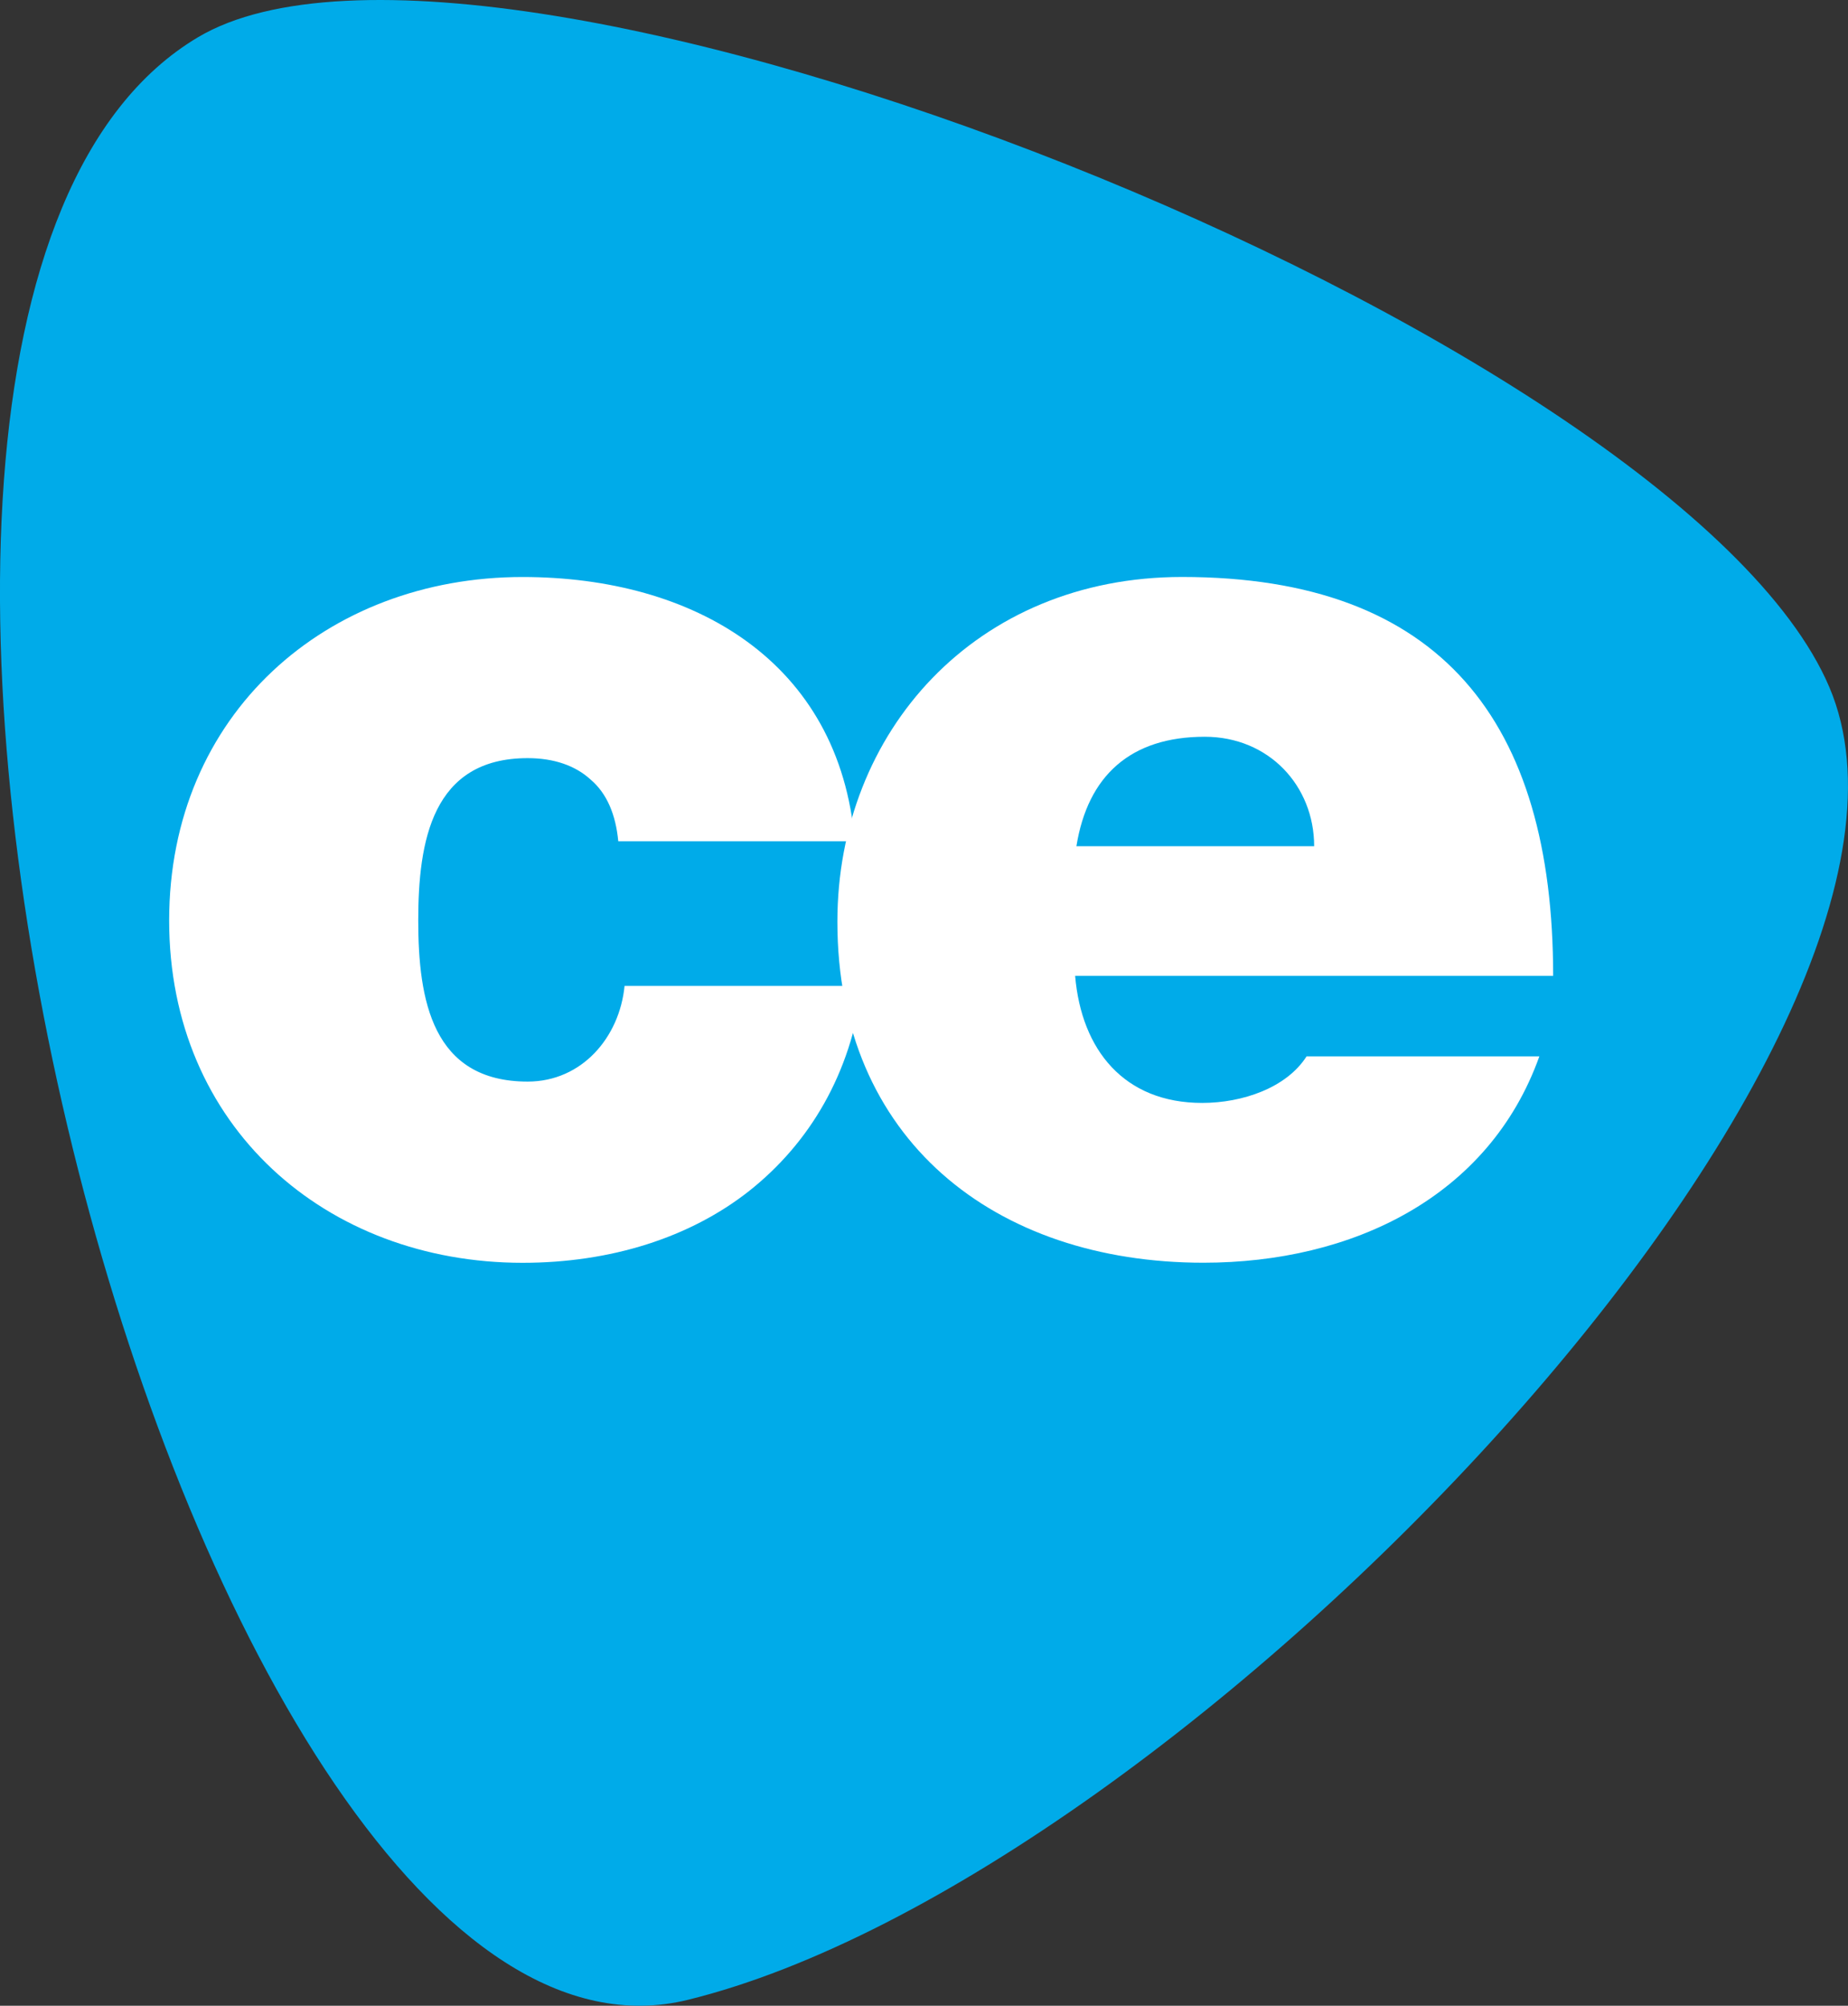 <?xml version="1.0" encoding="UTF-8"?><svg id="Calque_2" xmlns="http://www.w3.org/2000/svg" viewBox="0 0 416.79 452.24"><rect x="0" y="0" width="416.79" height="452.24" fill="#333333" stroke="none"/><defs><style>.cls-1{fill:#fff;}.cls-2{fill:#00abe9;}</style></defs><g id="Calque_1-2"><g><path class="cls-2" d="M44.65,8.4C110.46-30.73,378.64,75.14,412.58,154.93c33.94,79.79-145.41,268.4-257.4,295.97C43.2,478.46-62.71,72.24,44.65,8.4Z"/><path class="cls-1" d="M139.44,189.67c-.56-5.96-2.55-10.78-6.24-13.9-3.4-3.12-8.23-4.83-14.19-4.83-21.56,0-24.68,18.73-24.68,36.61s3.13,36.32,24.68,36.32c12.2,0,20.71-9.94,21.85-21.57h53.62c-2.56,19.86-11.92,35.47-25.54,46.25-13.33,10.5-31.21,16.18-51.07,16.18-44.26,0-79.72-30.64-79.72-77.17s35.47-77.46,79.72-77.46c38.59,0,71.5,19.02,74.91,59.58h-53.35Z"/><path class="cls-1" d="M242.48,220.02c1.42,16.74,11.06,28.66,28.66,28.66,9.08,0,19.01-3.4,23.54-10.5h52.5c-11.35,31.77-42.28,46.53-75.76,46.53-47.1,0-82.56-27.81-82.56-76.88,0-42.84,31.21-77.74,77.74-77.74,58.44,0,83.69,32.63,83.69,89.93h-107.81Zm53.91-29.22c0-13.61-10.21-24.68-24.68-24.68-16.74,0-26.39,8.79-28.94,24.68h53.62Z"/></g></g></svg>

